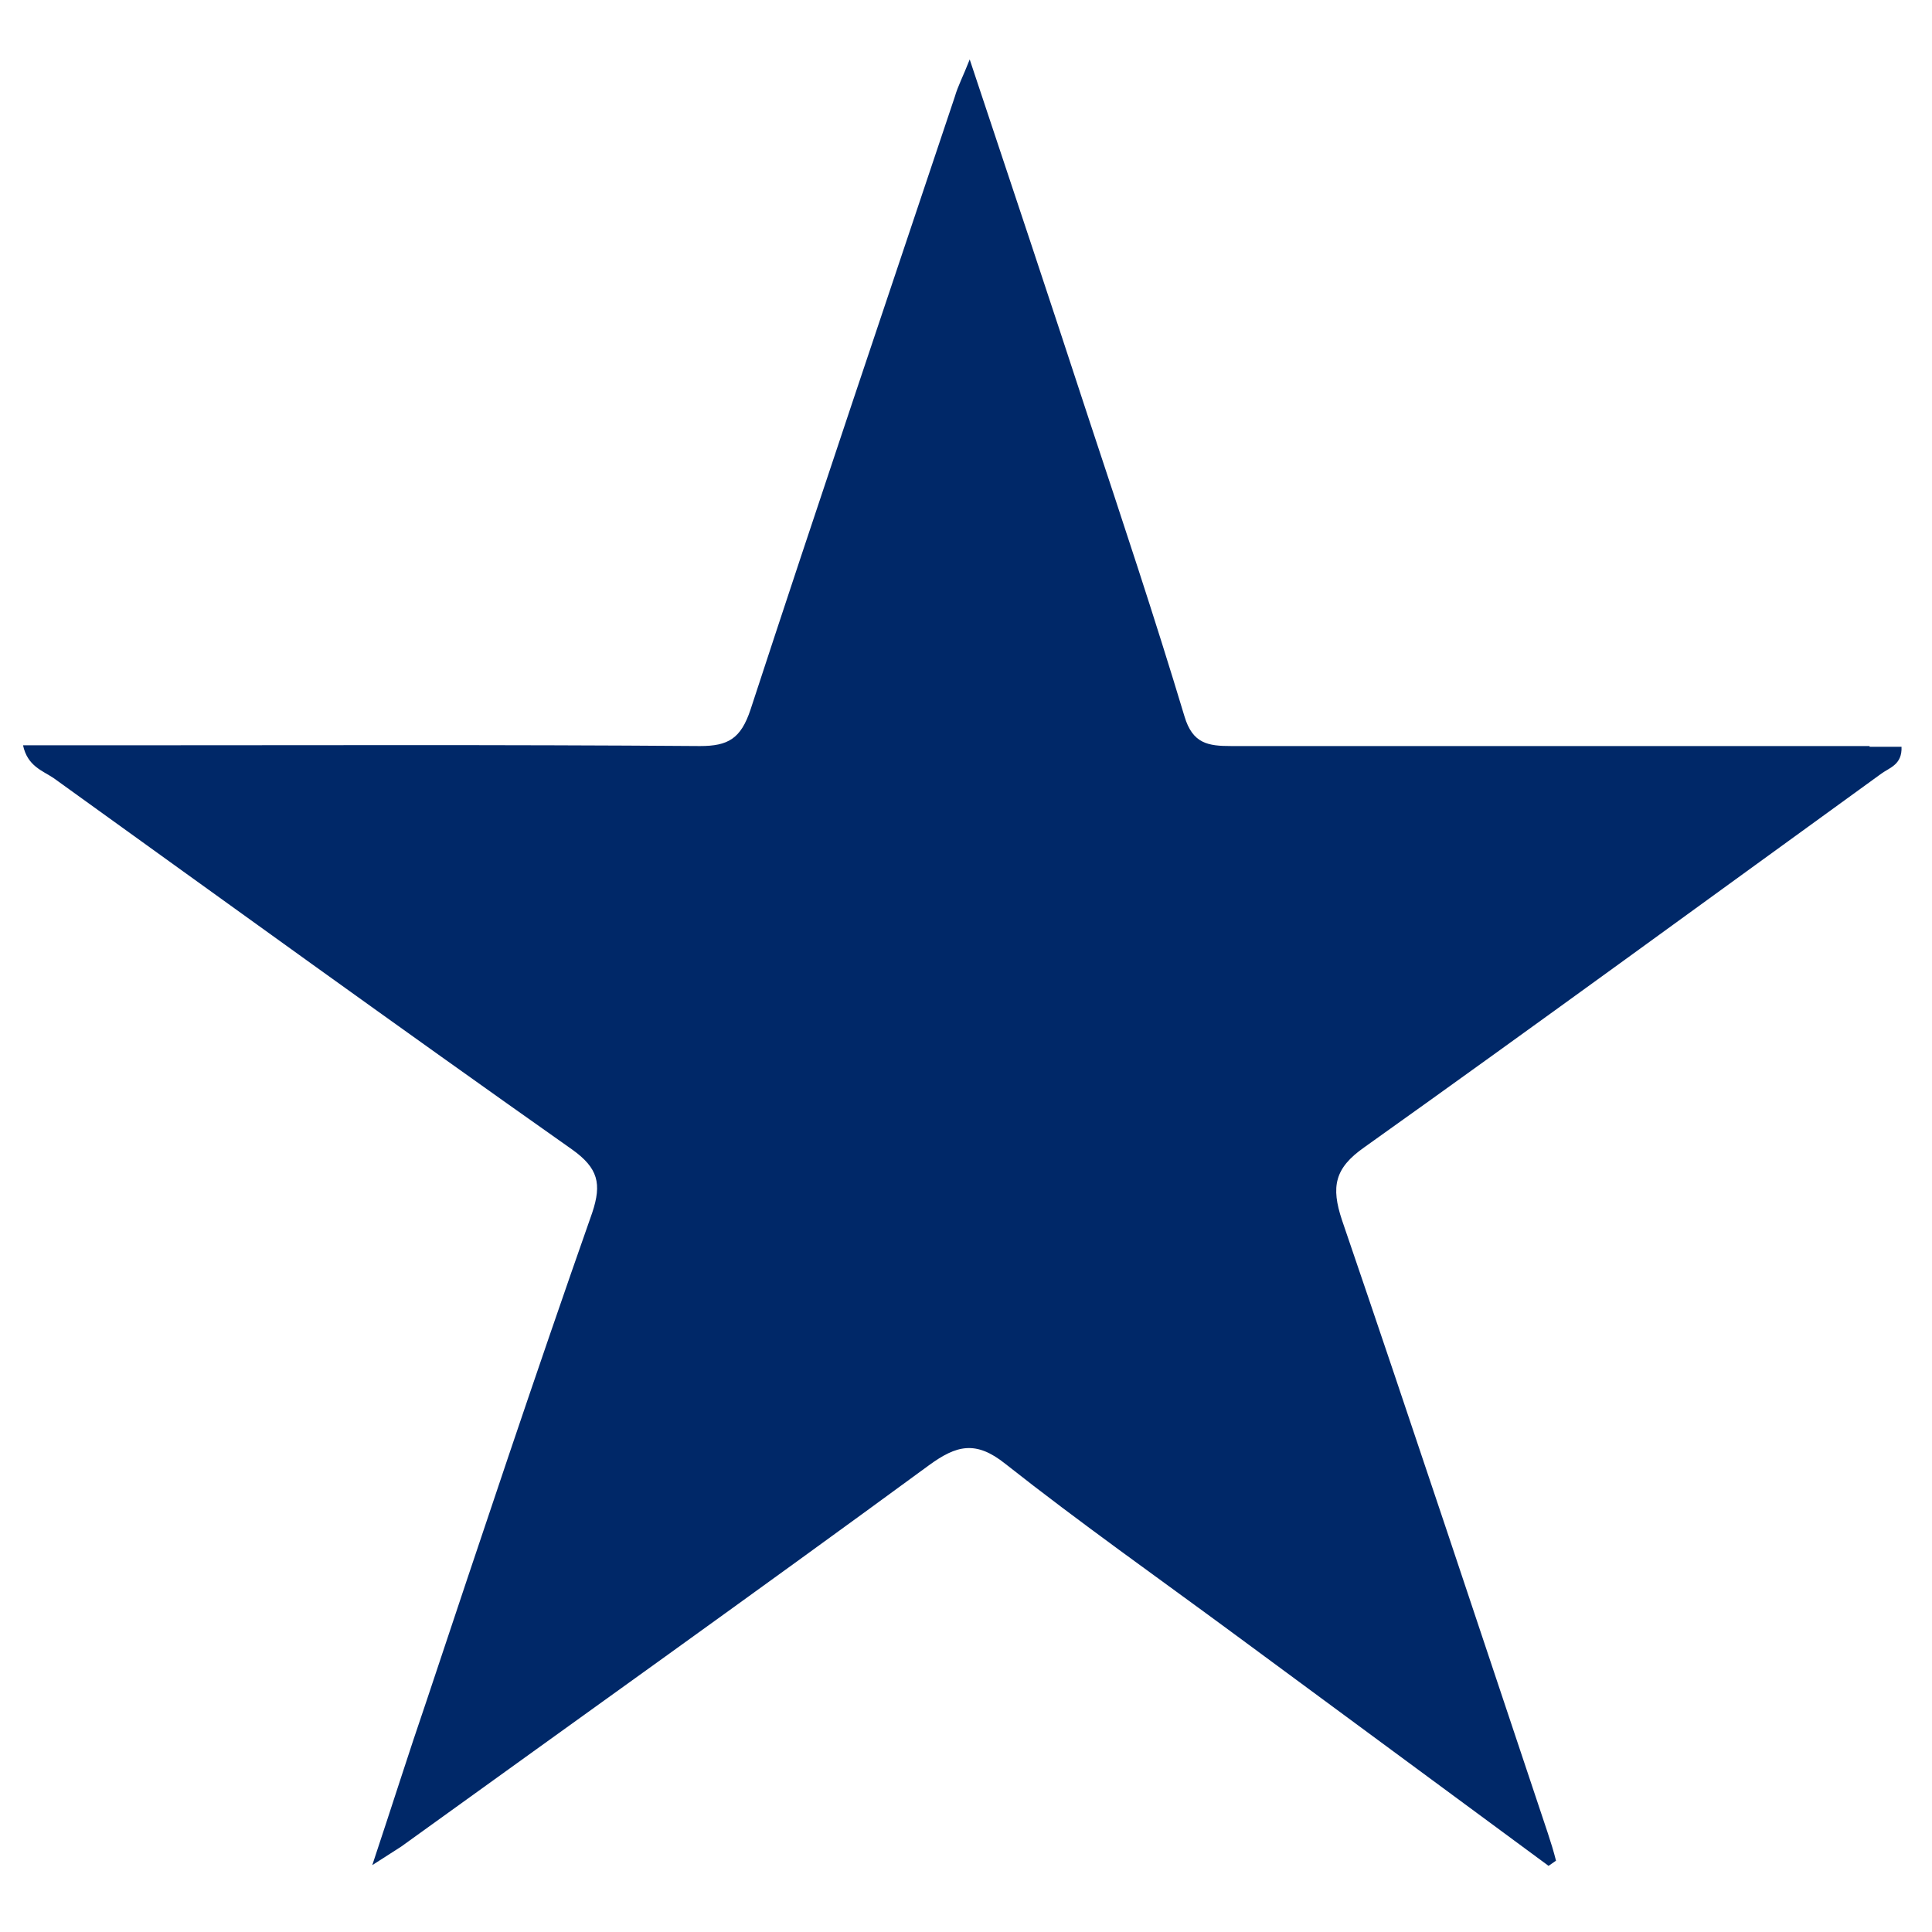 <?xml version="1.0" encoding="utf-8"?>
<!-- Generator: Adobe Illustrator 28.0.0, SVG Export Plug-In . SVG Version: 6.00 Build 0)  -->
<svg version="1.1" id="Layer_1" xmlns="http://www.w3.org/2000/svg" xmlns:xlink="http://www.w3.org/1999/xlink" x="0px" y="0px"
	 viewBox="0 0 260 260" style="enable-background:new 0 0 260 260;" xml:space="preserve">
<style type="text/css">
	.st0{fill:#002868;}
</style>
<path class="st0" d="M251.6,100.4c-28.6,0-57.3,0-85.9,0c-3.1,0-5.2-0.3-6.3-4c-4-13.3-8.4-26.5-12.8-39.8
	c-5.2-15.9-10.5-31.8-16.1-48.6c-0.9,2.3-1.6,3.6-2,5c-9.2,27.5-18.5,55-27.5,82.5c-1.3,3.9-3,4.9-6.8,4.9
	c-26.5-0.2-53.1-0.1-79.6-0.1H3.1c0.6,2.8,2.6,3.4,4.1,4.4c23.2,16.7,46.4,33.5,69.8,50c3.5,2.5,4,4.6,2.7,8.5
	C72,185.1,64.7,207,57.4,228.9c-2.4,7-4.6,14-7.3,22.1c2-1.3,3-1.9,3.9-2.5c23.7-17.1,47.4-34,71-51.3c3.7-2.7,6.3-3.4,10.3-0.2
	c10,7.9,20.5,15.3,30.8,22.9c14.1,10.4,28.2,20.8,42.3,31.2c0.3-0.2,0.7-0.5,1-0.7c-0.3-1.2-0.7-2.5-1.1-3.7
	c-9.2-27.5-18.3-55-27.7-82.5c-1.5-4.5-1-7,3-9.8c23.3-16.6,46.4-33.5,69.6-50.3c1.1-0.8,2.8-1.2,2.7-3.6H251.6z"/>
</svg>
